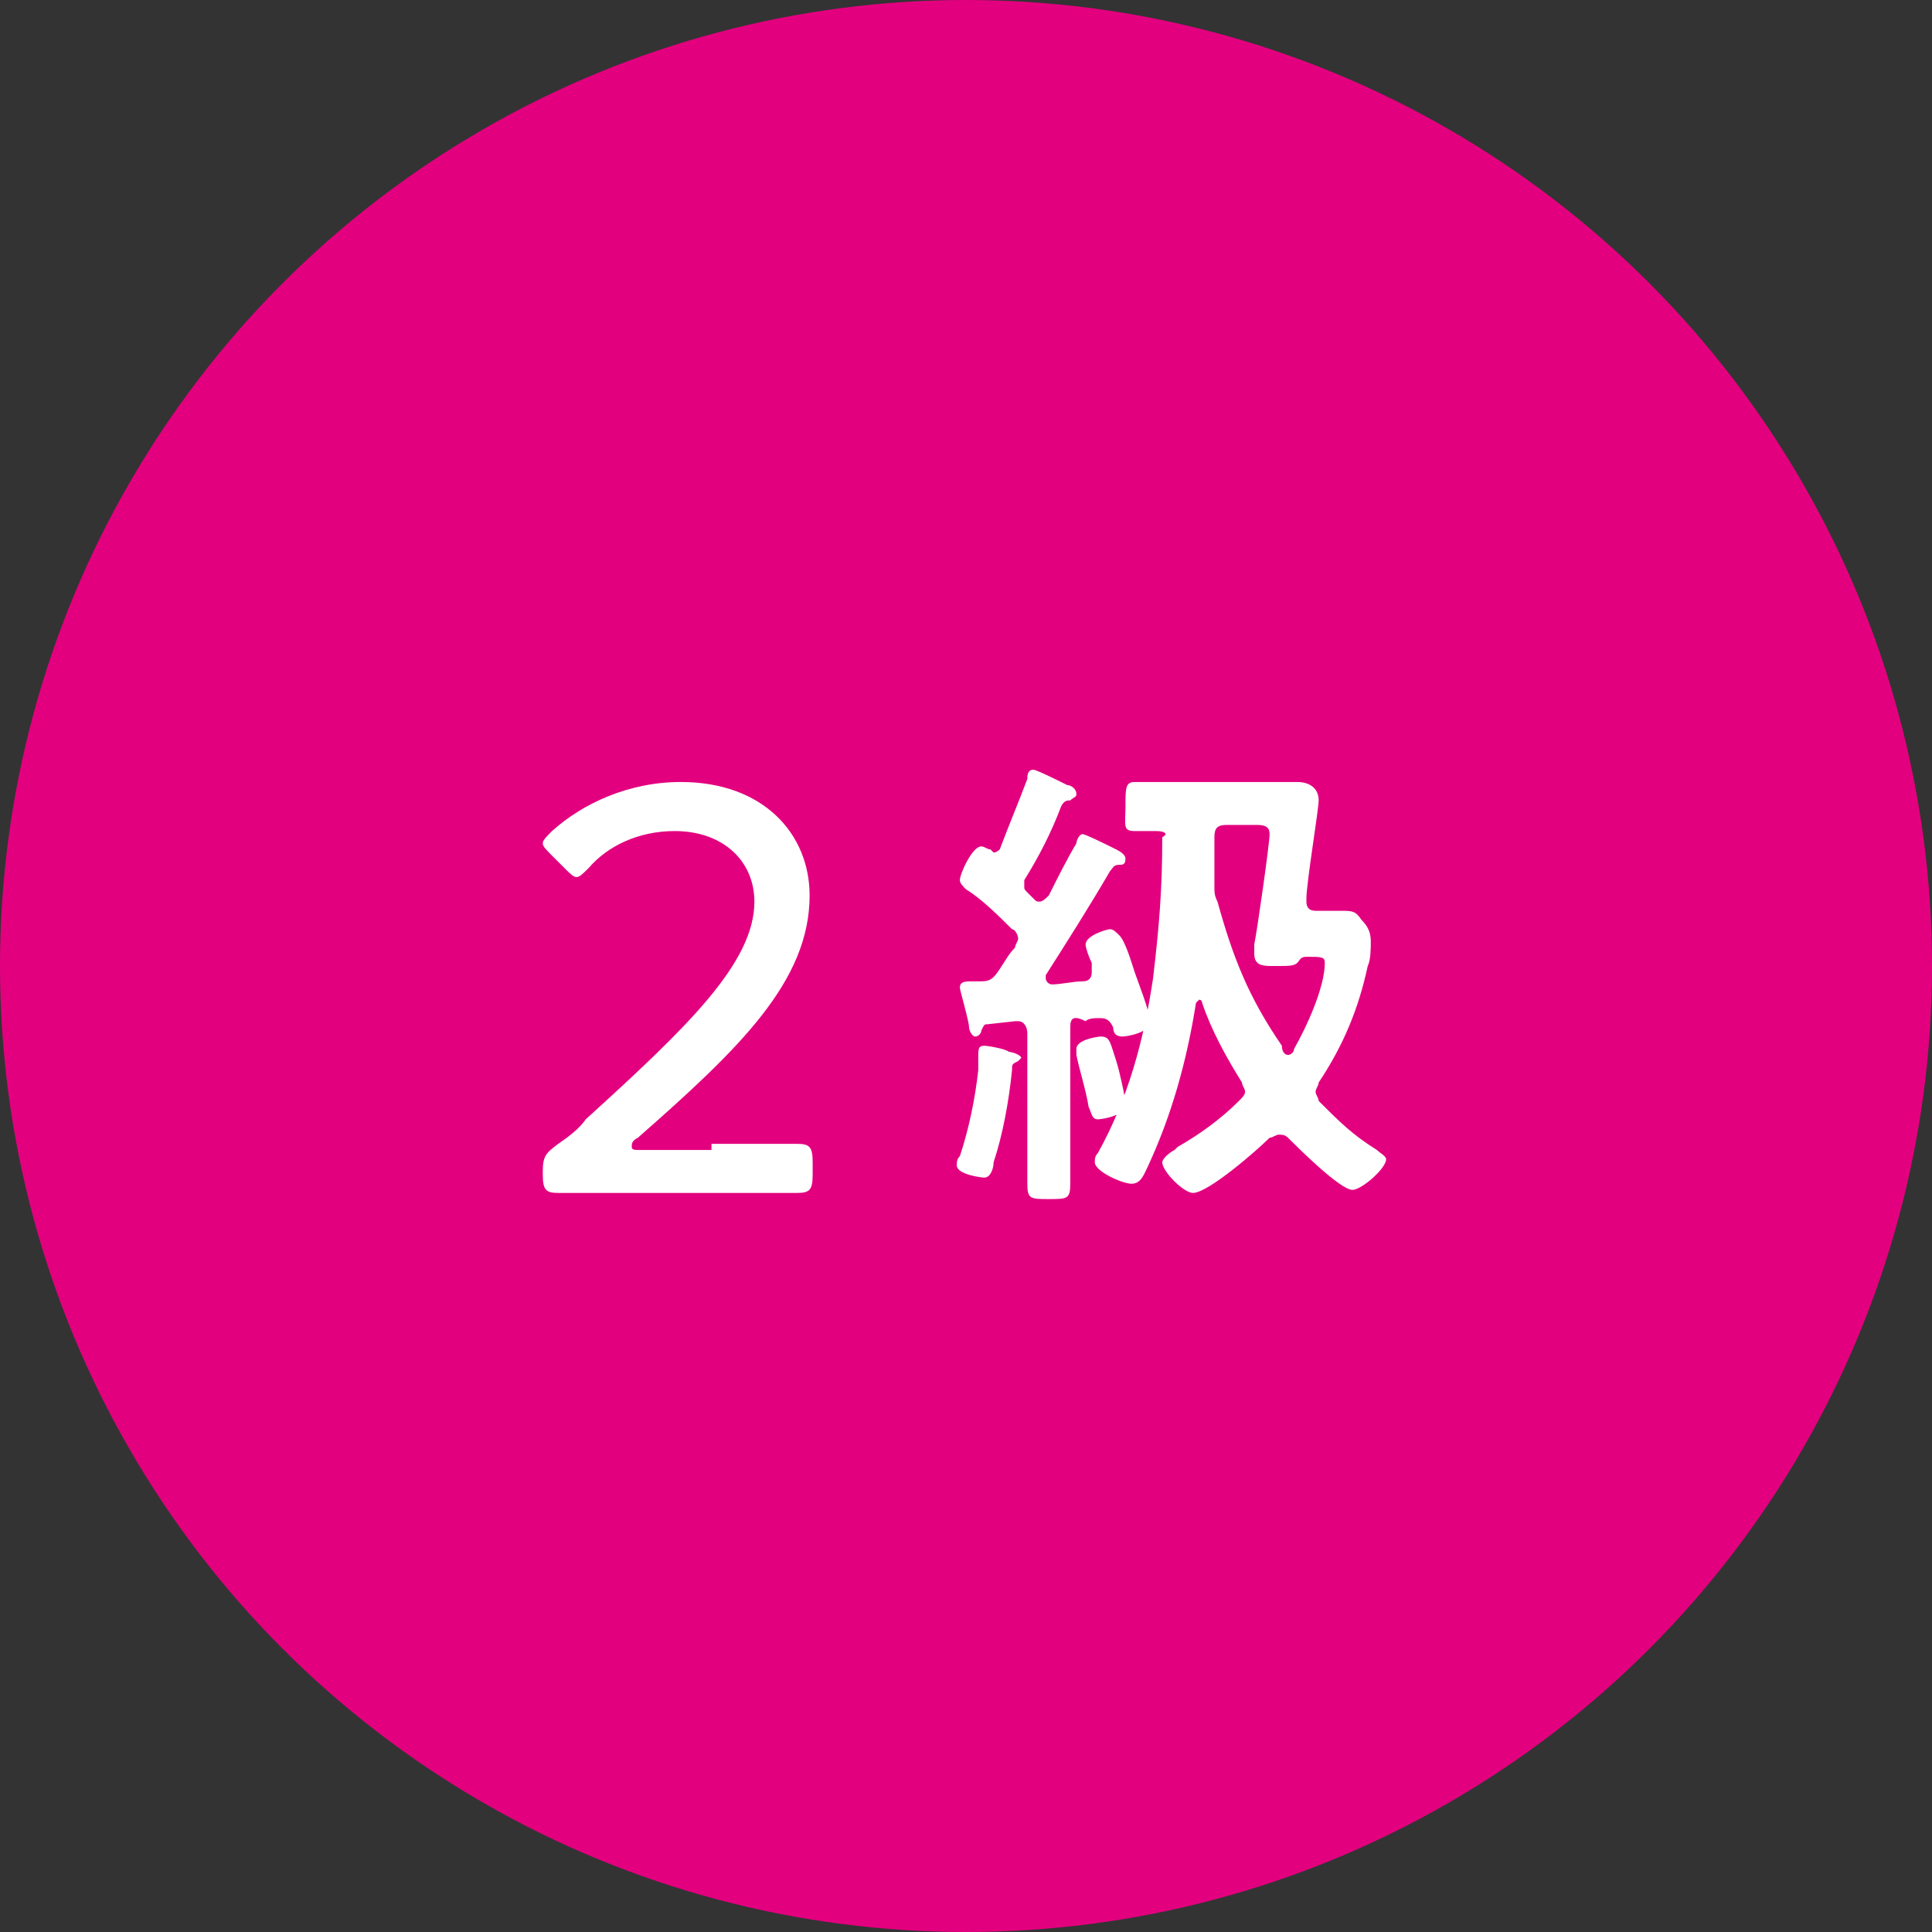 <?xml version="1.0" encoding="utf-8"?>
<!-- Generator: Adobe Illustrator 23.0.2, SVG Export Plug-In . SVG Version: 6.00 Build 0)  -->
<svg version="1.1" id="レイヤー_1" xmlns="http://www.w3.org/2000/svg" xmlns:xlink="http://www.w3.org/1999/xlink" x="0px"
	 y="0px" width="63px" height="63px" viewBox="0 0 63 63" style="enable-background:new 0 0 63 63;" xml:space="preserve">
<rect x="0" y="0" width="63" height="63" fill="#333333" stroke="none"/>
<style type="text/css">
	.st0{fill:#E3007F;}
	.st1{fill:#FFFFFF;}
</style>
<circle class="st0" cx="31.5" cy="31.5" r="31.5"/>
<g>
	<g>
		<path class="st1" d="M23.2,37.3c0.5,0,1.3,0,1.9,0c0.4,0,0.8,0,0.9,0c0.4,0,0.5,0.1,0.5,0.6v0.4c0,0.5-0.1,0.6-0.5,0.6
			c-0.1,0-0.4,0-0.8,0c-0.6,0-1.4,0-1.9,0h-2.4c-0.5,0-1.2,0-1.8,0c-0.4,0-0.8,0-0.9,0c-0.4,0-0.5-0.1-0.5-0.6v-0.1
			c0-0.5,0.1-0.6,0.5-0.9c0.3-0.2,0.7-0.5,0.9-0.8c3.3-3,5.5-5.1,5.5-7.1c0-1.3-1-2.3-2.6-2.3c-1.2,0-2.2,0.5-2.8,1.2
			c-0.2,0.2-0.3,0.3-0.4,0.3c-0.1,0-0.2-0.1-0.4-0.3l-0.4-0.4c-0.2-0.2-0.3-0.3-0.3-0.4c0-0.1,0.1-0.2,0.3-0.4
			c1-0.9,2.5-1.6,4.2-1.6c2.7,0,4.2,1.7,4.2,3.7c0,2.8-2.3,5-5.6,7.9c-0.2,0.1-0.2,0.2-0.2,0.3c0,0.1,0.1,0.1,0.3,0.1H23.2z"/>
		<path class="st1" d="M33.2,34.6C33,34.7,33,34.7,33,34.9c-0.1,1-0.3,2.1-0.6,3c0,0.2-0.1,0.5-0.3,0.5c-0.1,0-0.9-0.1-0.9-0.4
			c0-0.1,0-0.2,0.1-0.3c0.3-0.9,0.5-1.9,0.6-2.8c0-0.1,0-0.3,0-0.4c0-0.3,0-0.4,0.2-0.4c0.1,0,0.7,0.1,0.8,0.2
			c0.1,0,0.4,0.1,0.4,0.2C33.3,34.5,33.2,34.6,33.2,34.6z M34.9,33.5v3c0,0.7,0,1.4,0,2.1c0,0.5-0.1,0.5-0.7,0.5
			c-0.6,0-0.7,0-0.7-0.5c0-0.7,0-1.4,0-2.1v-2.8c0-0.2-0.1-0.4-0.3-0.4c0,0-0.1,0-0.1,0l-0.9,0.1c-0.1,0-0.1,0-0.2,0.2
			c0,0.1-0.1,0.2-0.2,0.2c-0.1,0-0.2-0.2-0.2-0.3c0-0.2-0.3-1.2-0.3-1.3c0-0.2,0.2-0.2,0.4-0.2c0.1,0,0.2,0,0.3,0
			c0.3,0,0.4-0.1,0.6-0.4c0.2-0.3,0.3-0.5,0.5-0.7c0-0.1,0.1-0.2,0.1-0.3c0-0.1-0.1-0.3-0.2-0.3c-0.4-0.4-1-1-1.5-1.3
			c-0.1-0.1-0.2-0.2-0.2-0.3c0-0.2,0.4-1.1,0.7-1.1c0.1,0,0.2,0.1,0.3,0.1c0,0,0.1,0.1,0.1,0.1c0.1,0,0.2-0.1,0.2-0.1
			c0.3-0.8,0.6-1.5,0.9-2.3c0-0.1,0-0.3,0.2-0.3c0.1,0,0.9,0.4,1.1,0.5c0.1,0,0.3,0.1,0.3,0.3c0,0.1-0.1,0.1-0.2,0.2
			c-0.1,0-0.2,0-0.3,0.2c-0.3,0.8-0.7,1.6-1.2,2.4c0,0.1,0,0.1,0,0.2c0,0.1,0,0.1,0.1,0.2c0.1,0.1,0.1,0.1,0.2,0.2
			c0.1,0.1,0.1,0.1,0.2,0.1c0.1,0,0.2-0.1,0.3-0.2c0.3-0.6,0.6-1.2,0.9-1.7c0-0.1,0.1-0.3,0.2-0.3c0.1,0,0.9,0.4,1.1,0.5
			c0.2,0.1,0.3,0.2,0.3,0.3c0,0.2-0.1,0.2-0.2,0.2c-0.2,0-0.2,0.1-0.3,0.2c-0.7,1.2-1.4,2.3-2.1,3.4c0,0,0,0.1,0,0.1
			c0,0.1,0.1,0.2,0.2,0.2c0.3,0,0.7-0.1,1-0.1c0.2,0,0.3-0.1,0.3-0.3c0-0.1,0-0.1,0-0.2c0,0,0-0.1,0-0.1c-0.1-0.2-0.2-0.5-0.2-0.6
			c0-0.3,0.7-0.5,0.8-0.5c0.1,0,0.2,0.1,0.3,0.2c0.2,0.2,0.4,0.9,0.5,1.2c0.1,0.3,0.5,1.3,0.5,1.6c0,0.4-0.8,0.5-0.9,0.5
			c-0.2,0-0.3-0.1-0.3-0.3c-0.1-0.2-0.2-0.3-0.4-0.3h-0.1c-0.1,0-0.3,0-0.4,0.1C35,33.1,34.9,33.2,34.9,33.5z M35.8,36.5
			c-0.2,0-0.2-0.2-0.3-0.4c-0.1-0.6-0.3-1.2-0.4-1.7c0-0.1,0-0.1,0-0.2c0-0.3,0.7-0.4,0.8-0.4c0.3,0,0.3,0.2,0.5,0.8
			c0.1,0.3,0.3,1.2,0.3,1.4C36.7,36.4,35.9,36.5,35.8,36.5z M37.7,27.1c-0.2,0-0.5,0-0.7,0c-0.4,0-0.3-0.2-0.3-0.8
			c0-0.6,0-0.8,0.3-0.8c0.3,0,0.9,0,1.5,0h2.3c0.5,0,1,0,1.5,0c0.4,0,0.7,0.2,0.7,0.6c0,0.3-0.4,2.7-0.4,3.2v0.1
			c0,0.2,0.1,0.3,0.3,0.3c0.3,0,0.5,0,0.8,0c0.4,0,0.5,0,0.7,0.3c0.2,0.2,0.3,0.4,0.3,0.7c0,0.2,0,0.6-0.1,0.8
			c-0.3,1.4-0.8,2.6-1.6,3.8c0,0.1-0.1,0.2-0.1,0.3c0,0.1,0.1,0.2,0.1,0.3c0.7,0.7,1.1,1.1,1.9,1.6c0.1,0.1,0.3,0.2,0.3,0.3
			c0,0.3-0.8,1-1.1,1c-0.4,0-1.8-1.4-2.1-1.7c-0.1-0.1-0.2-0.1-0.3-0.1c-0.1,0-0.2,0.1-0.3,0.1c-0.4,0.4-2,1.8-2.5,1.8
			c-0.3,0-1-0.7-1-1c0-0.1,0.2-0.3,0.4-0.4c0,0,0.1-0.1,0.1-0.1c0.7-0.4,1.4-0.9,2-1.5c0.1-0.1,0.2-0.2,0.2-0.3
			c0-0.1-0.1-0.2-0.1-0.3c-0.5-0.8-1-1.7-1.3-2.6c0,0,0-0.1-0.1-0.1c0,0-0.1,0.1-0.1,0.1c-0.3,1.9-0.8,3.7-1.6,5.4
			c-0.1,0.2-0.2,0.5-0.5,0.5c-0.3,0-1.2-0.4-1.2-0.7c0-0.1,0-0.2,0.1-0.3c1-1.8,1.5-3.7,1.8-5.7c0.2-1.7,0.3-2.9,0.3-4.6
			C38.1,27.2,38,27.1,37.7,27.1z M42,34.4c0.1,0,0.2-0.1,0.2-0.2c0.4-0.7,1-2,1-2.8c0-0.2-0.1-0.2-0.6-0.2c-0.2,0-0.2,0.1-0.3,0.2
			c-0.1,0.1-0.3,0.1-0.6,0.1h-0.2c-0.3,0-0.6,0-0.6-0.4c0-0.1,0-0.2,0-0.3c0.1-0.5,0.5-3.3,0.5-3.6c0-0.2-0.1-0.3-0.4-0.3h-1
			c-0.3,0-0.4,0.1-0.4,0.4c0,0.5,0,1,0,1.5v0.1c0,0.2,0,0.3,0.1,0.5c0.5,1.8,1,3.1,2.1,4.7C41.8,34.3,41.9,34.4,42,34.4z"/>
	</g>
</g>
</svg>
